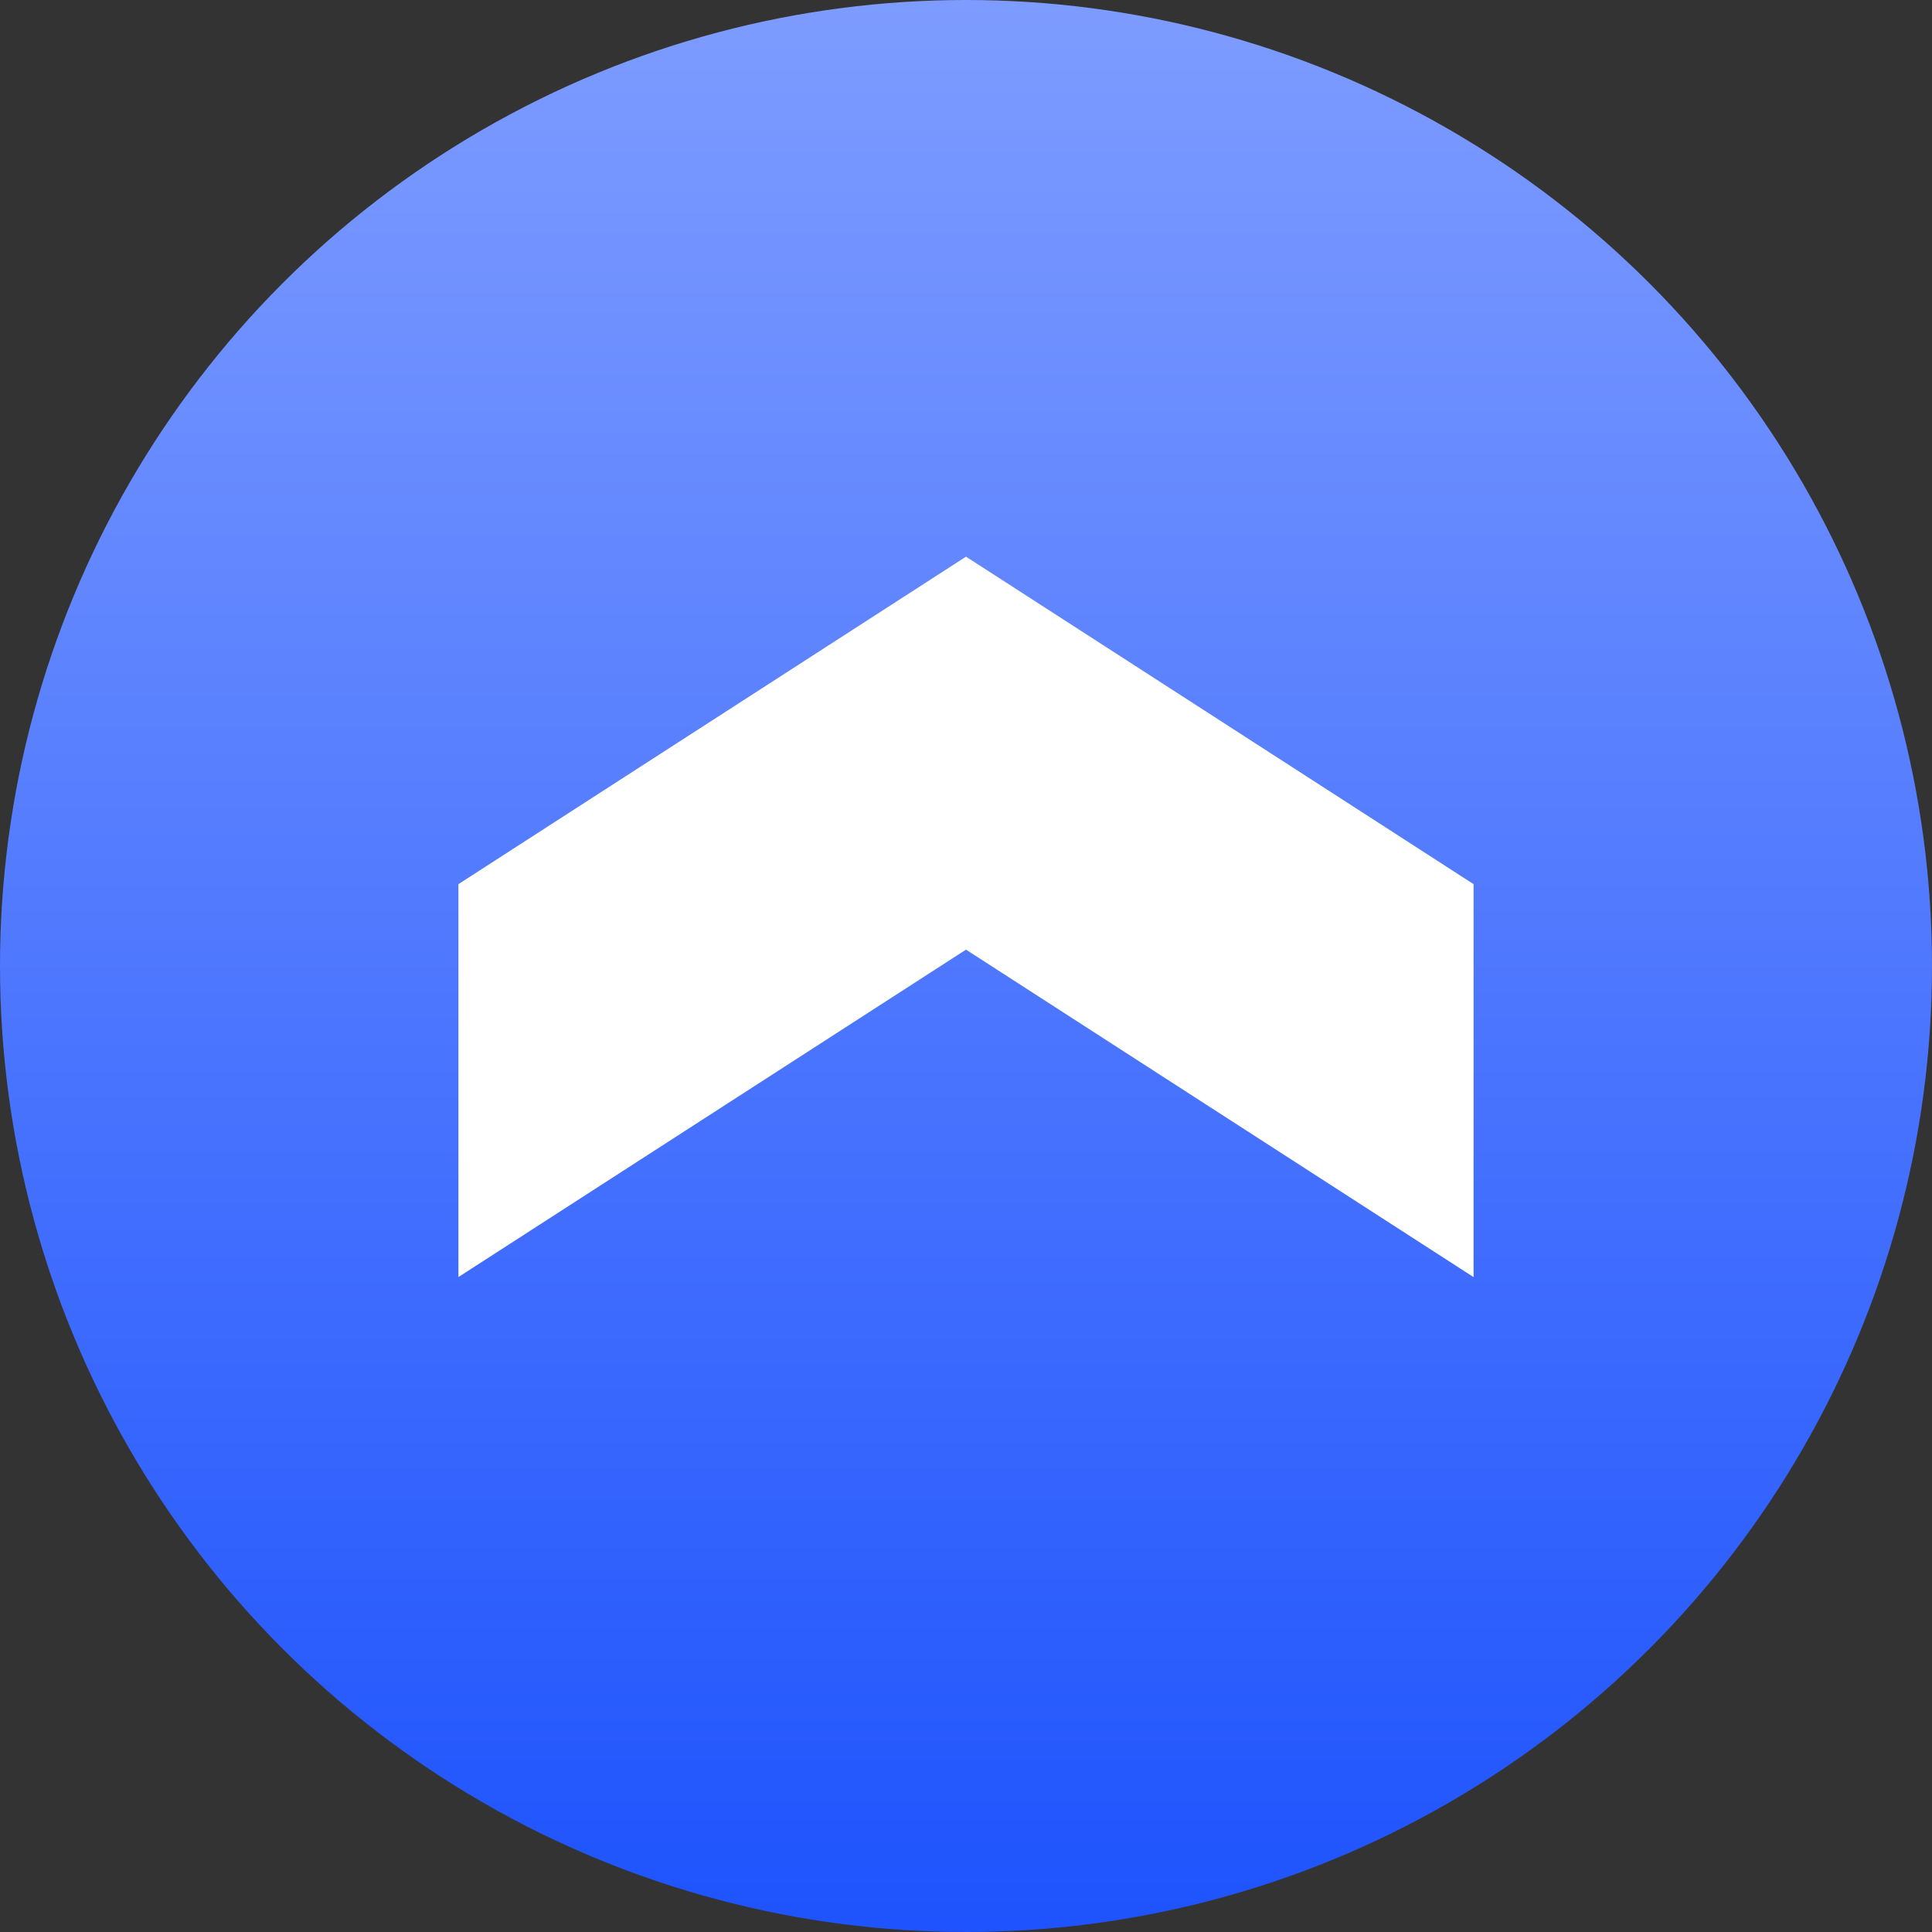<svg width="32" height="32" viewBox="0 0 32 32" fill="none" xmlns="http://www.w3.org/2000/svg">
<rect x="0" y="0" width="32" height="32" fill="#333333" stroke="none"/>
<g clip-path="url(#clip0_3546_26797)">
<circle cx="16" cy="16" r="16" fill="url(#paint0_linear_3546_26797)"/>
<path d="M16 15.729L24.407 21.153V14.644L16 9.22L7.593 14.644L7.593 21.152L16 15.729Z" fill="white"/>
</g>
<defs>
<linearGradient id="paint0_linear_3546_26797" x1="16" y1="0" x2="16" y2="32" gradientUnits="userSpaceOnUse">
<stop stop-color="#7E9CFF"/>
<stop offset="1" stop-color="#1E53FD"/>
</linearGradient>
<clipPath id="clip0_3546_26797">
<path d="M0 12.8C0 8.32 0 6.079 0.872 4.368C1.639 2.863 2.863 1.639 4.368 0.872C6.079 0 8.32 0 12.8 0H19.2C23.68 0 25.921 0 27.632 0.872C29.137 1.639 30.361 2.863 31.128 4.368C32 6.079 32 8.32 32 12.8V19.2C32 23.68 32 25.921 31.128 27.632C30.361 29.137 29.137 30.361 27.632 31.128C25.921 32 23.68 32 19.2 32H12.8C8.32 32 6.079 32 4.368 31.128C2.863 30.361 1.639 29.137 0.872 27.632C0 25.921 0 23.68 0 19.2V12.8Z" fill="white"/>
</clipPath>
</defs>
</svg>
